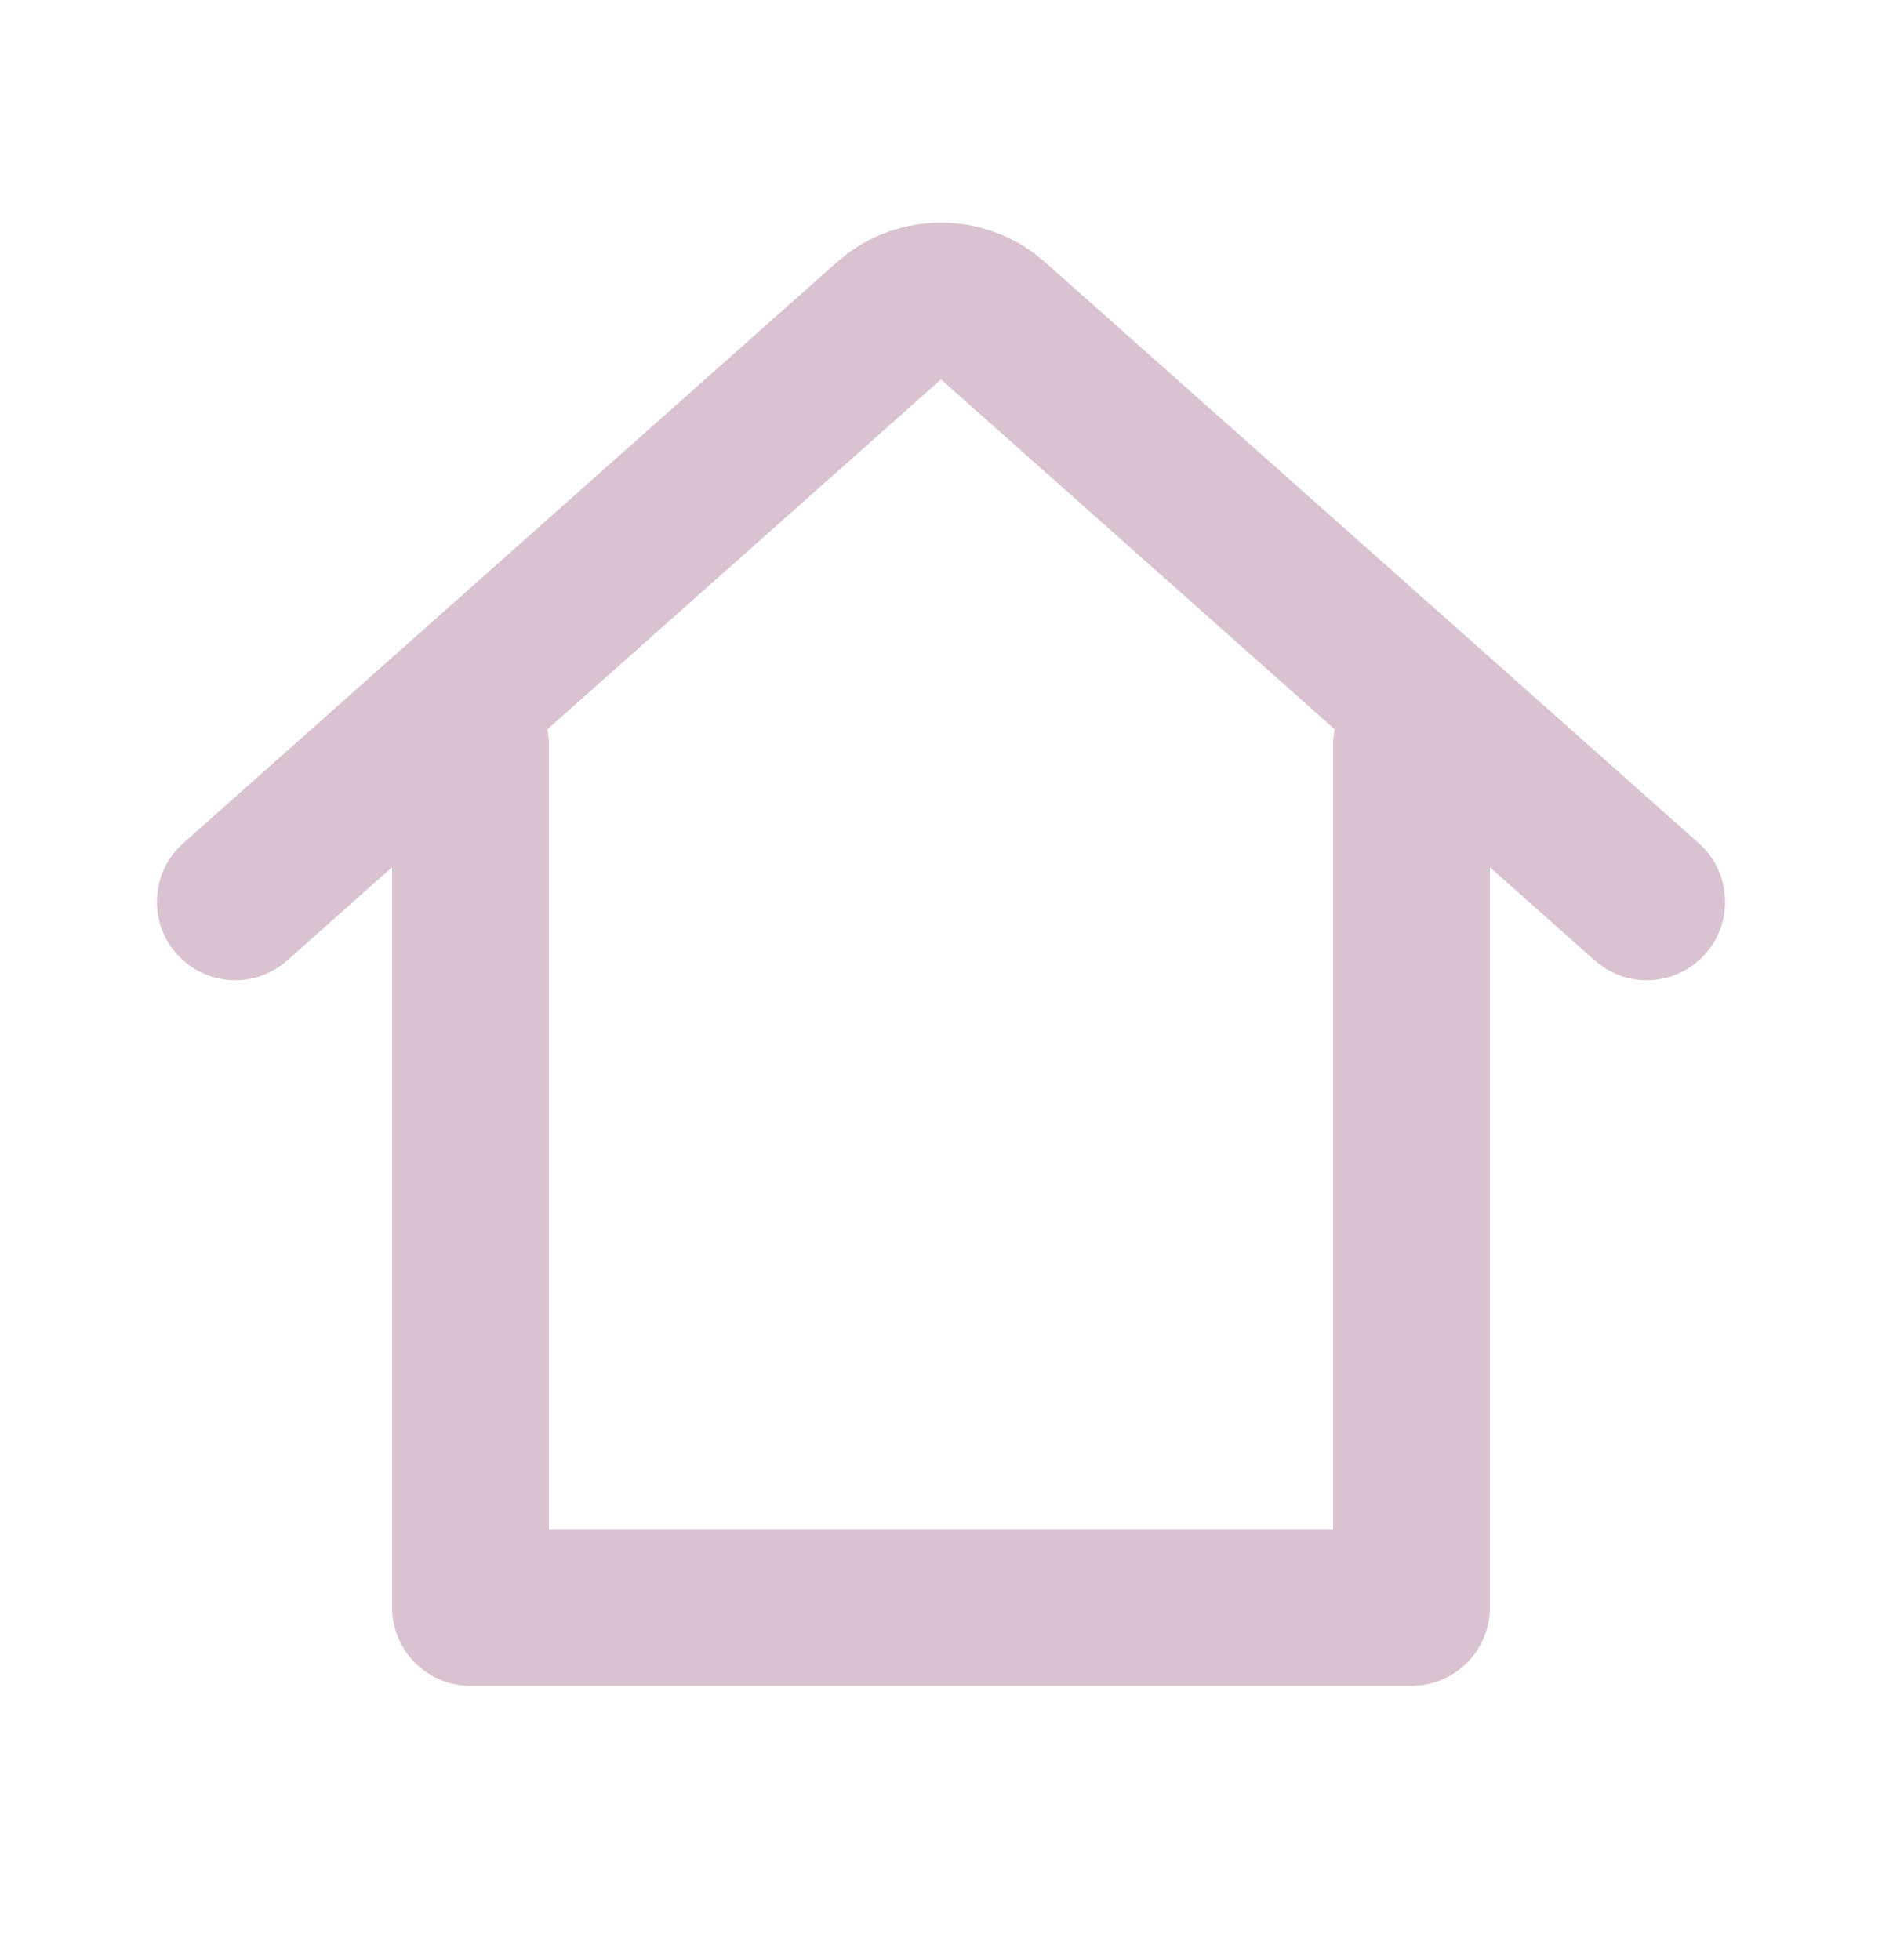 <svg width="24" height="25" viewBox="0 0 24 25" fill="none" xmlns="http://www.w3.org/2000/svg">
<g id="Home">
<path id="Icon" d="M6 21.502C5.448 21.502 5 21.054 5 20.502L5 11.061L3.664 12.249C3.283 12.588 2.715 12.582 2.342 12.255L2.253 12.166C1.914 11.785 1.92 11.217 2.247 10.844L2.336 10.755L10.671 3.345C11.384 2.711 12.438 2.674 13.191 3.233L13.329 3.345L21.664 10.755C22.077 11.121 22.114 11.754 21.747 12.166C21.409 12.547 20.844 12.608 20.435 12.327L20.336 12.249L19 11.062L19 20.502C19 21.015 18.614 21.437 18.117 21.495L18 21.502H6ZM12 4.839L6.98 9.303C6.993 9.367 7 9.434 7 9.502L7 19.502H17L17 9.502C17 9.433 17.007 9.367 17.02 9.302L12 4.839Z" fill="#DAC3D0"/>
</g>
</svg>
